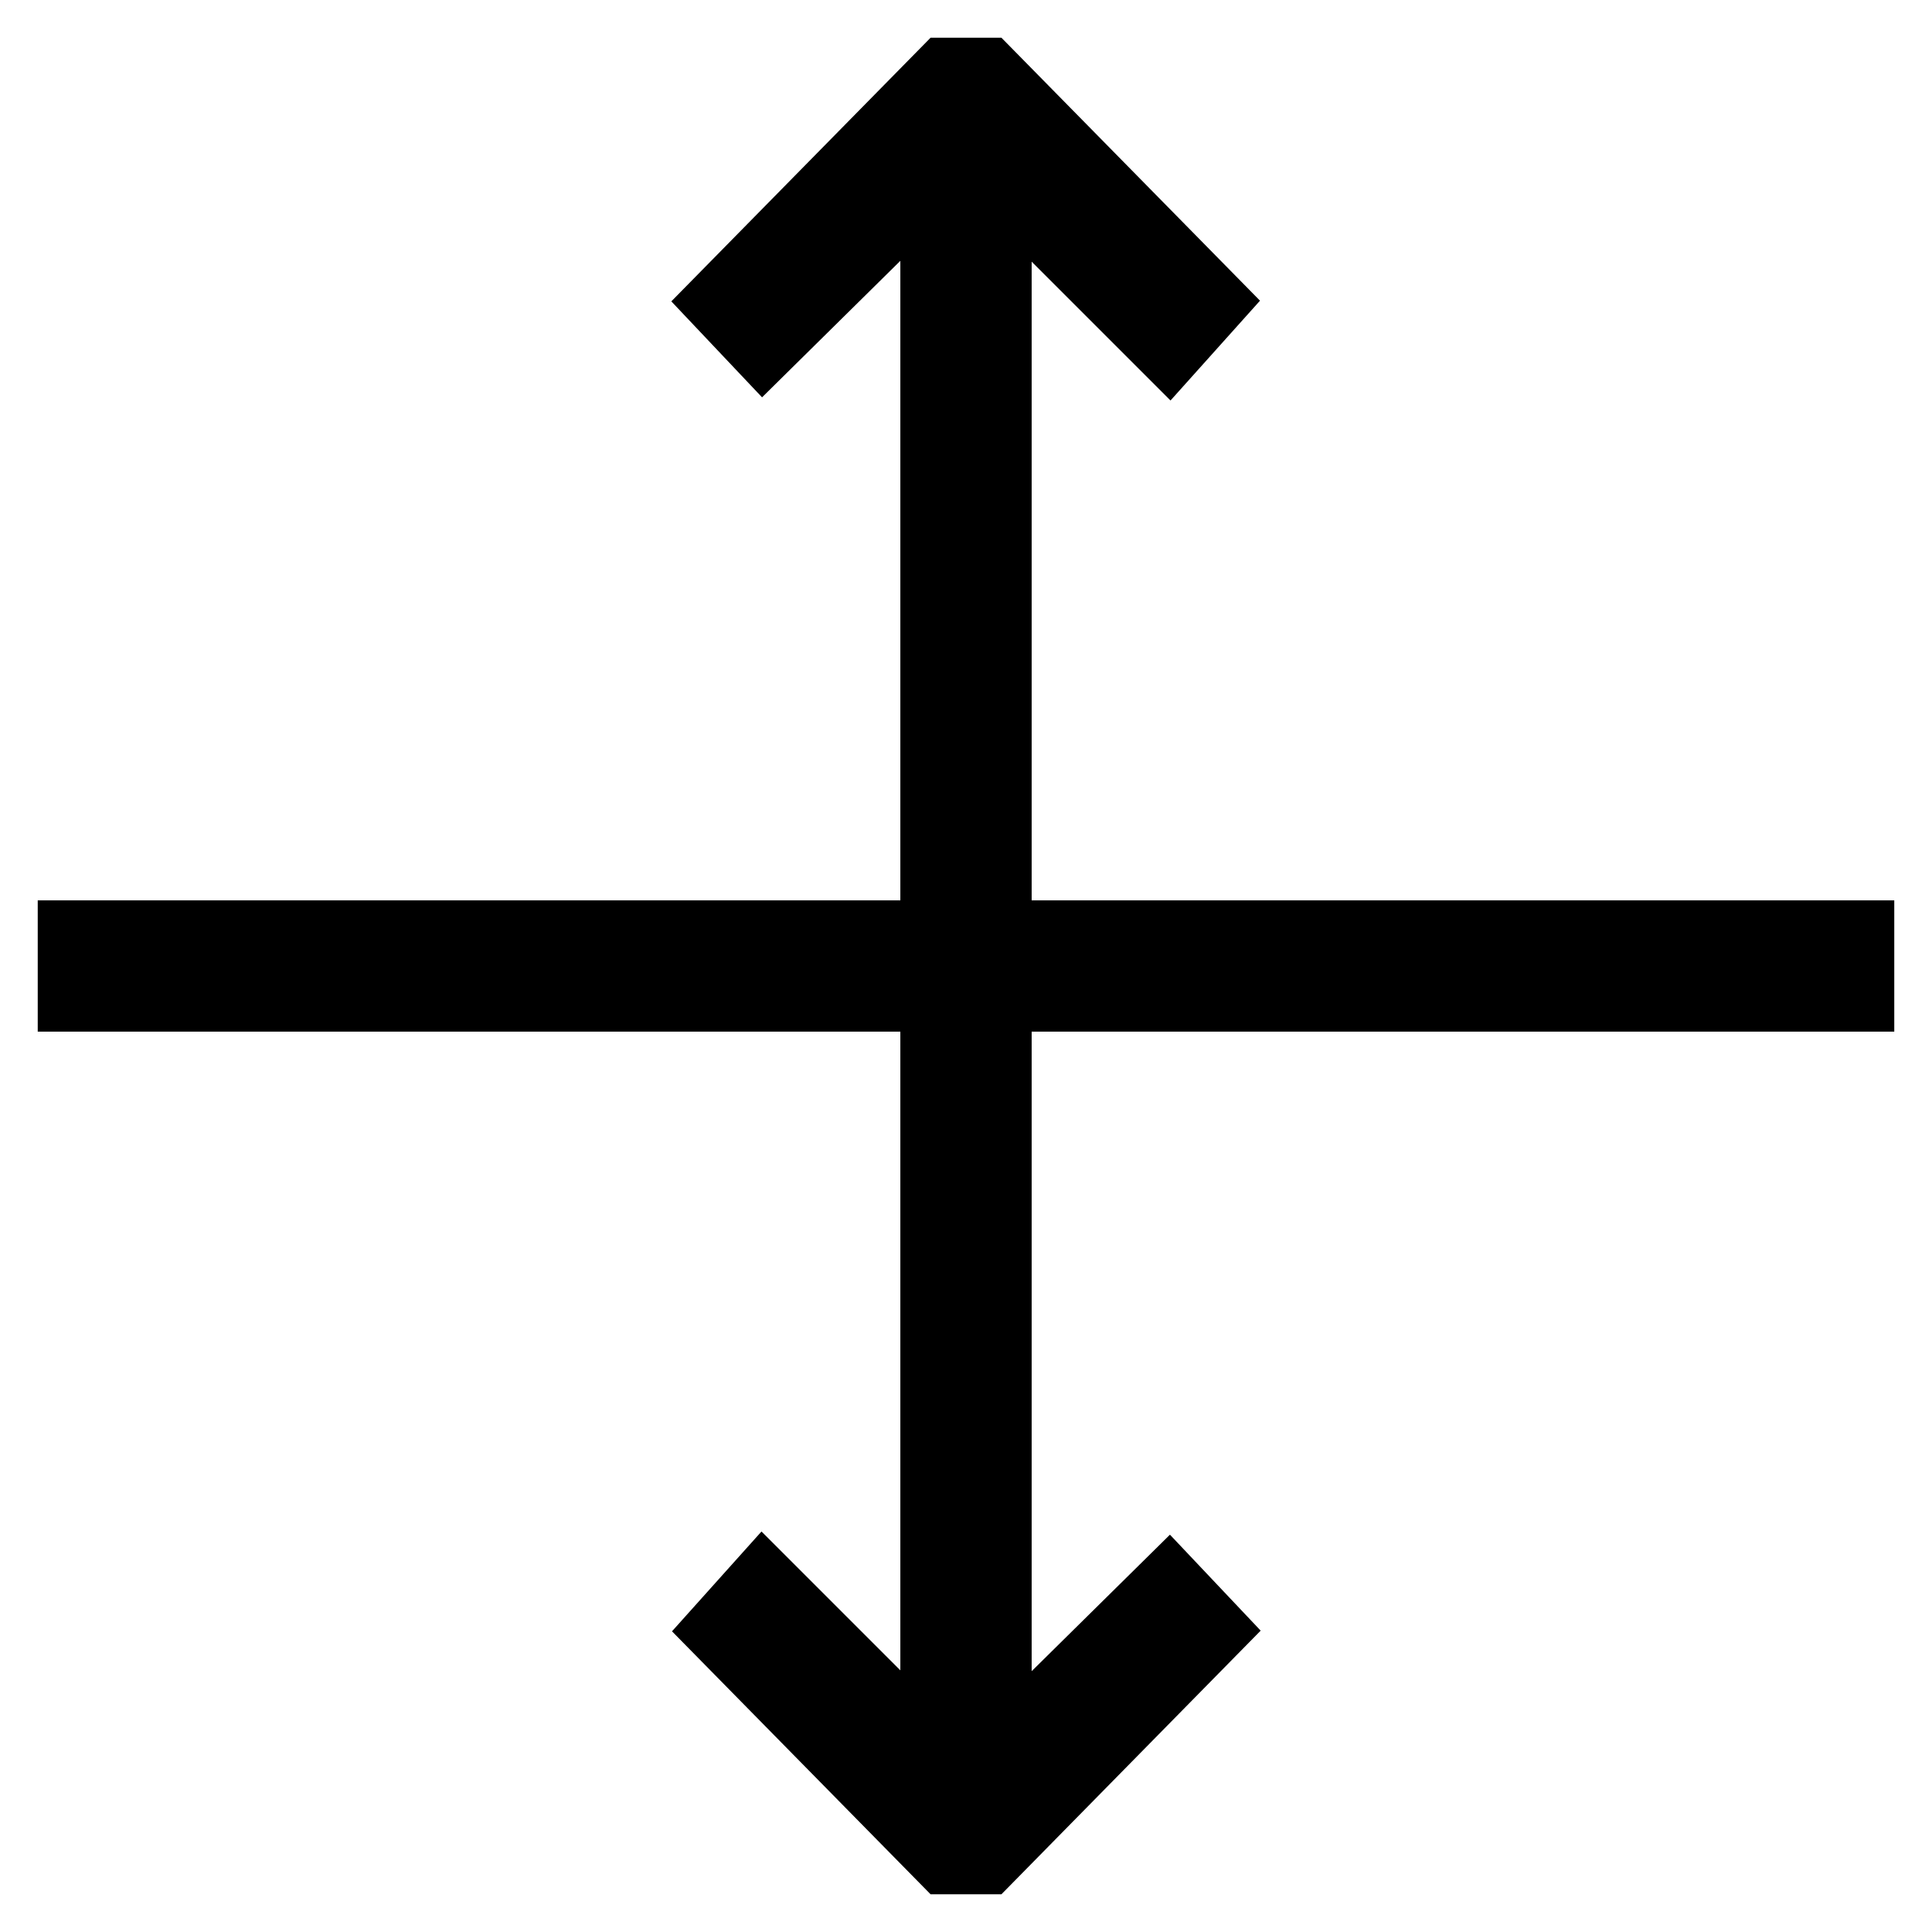 <?xml version="1.0" encoding="utf-8"?>
<!-- Svg Vector Icons : http://www.onlinewebfonts.com/icon -->
<!DOCTYPE svg PUBLIC "-//W3C//DTD SVG 1.1//EN" "http://www.w3.org/Graphics/SVG/1.1/DTD/svg11.dtd">
<svg version="1.1" xmlns="http://www.w3.org/2000/svg" xmlns:xlink="http://www.w3.org/1999/xlink" x="0px" y="0px" viewBox="0 0 256 256" enable-background="new 0 0 256 256" xml:space="preserve">
<g> <path stroke-width="10" fill-opacity="0" stroke="#000000"  d="M131.7,22.6l23.2,23.2l5.2-5.8l-29.5-30h-5.2L95.9,40l5.2,5.5l23.2-22.9v101.7H10v7.4h114.3v101.7 l-23.2-23.2l-5.2,5.8l29.5,30h5.2l29.5-30l-5.2-5.5l-23.2,22.9V131.7H246v-7.4H131.7V22.6z"/></g>
</svg>